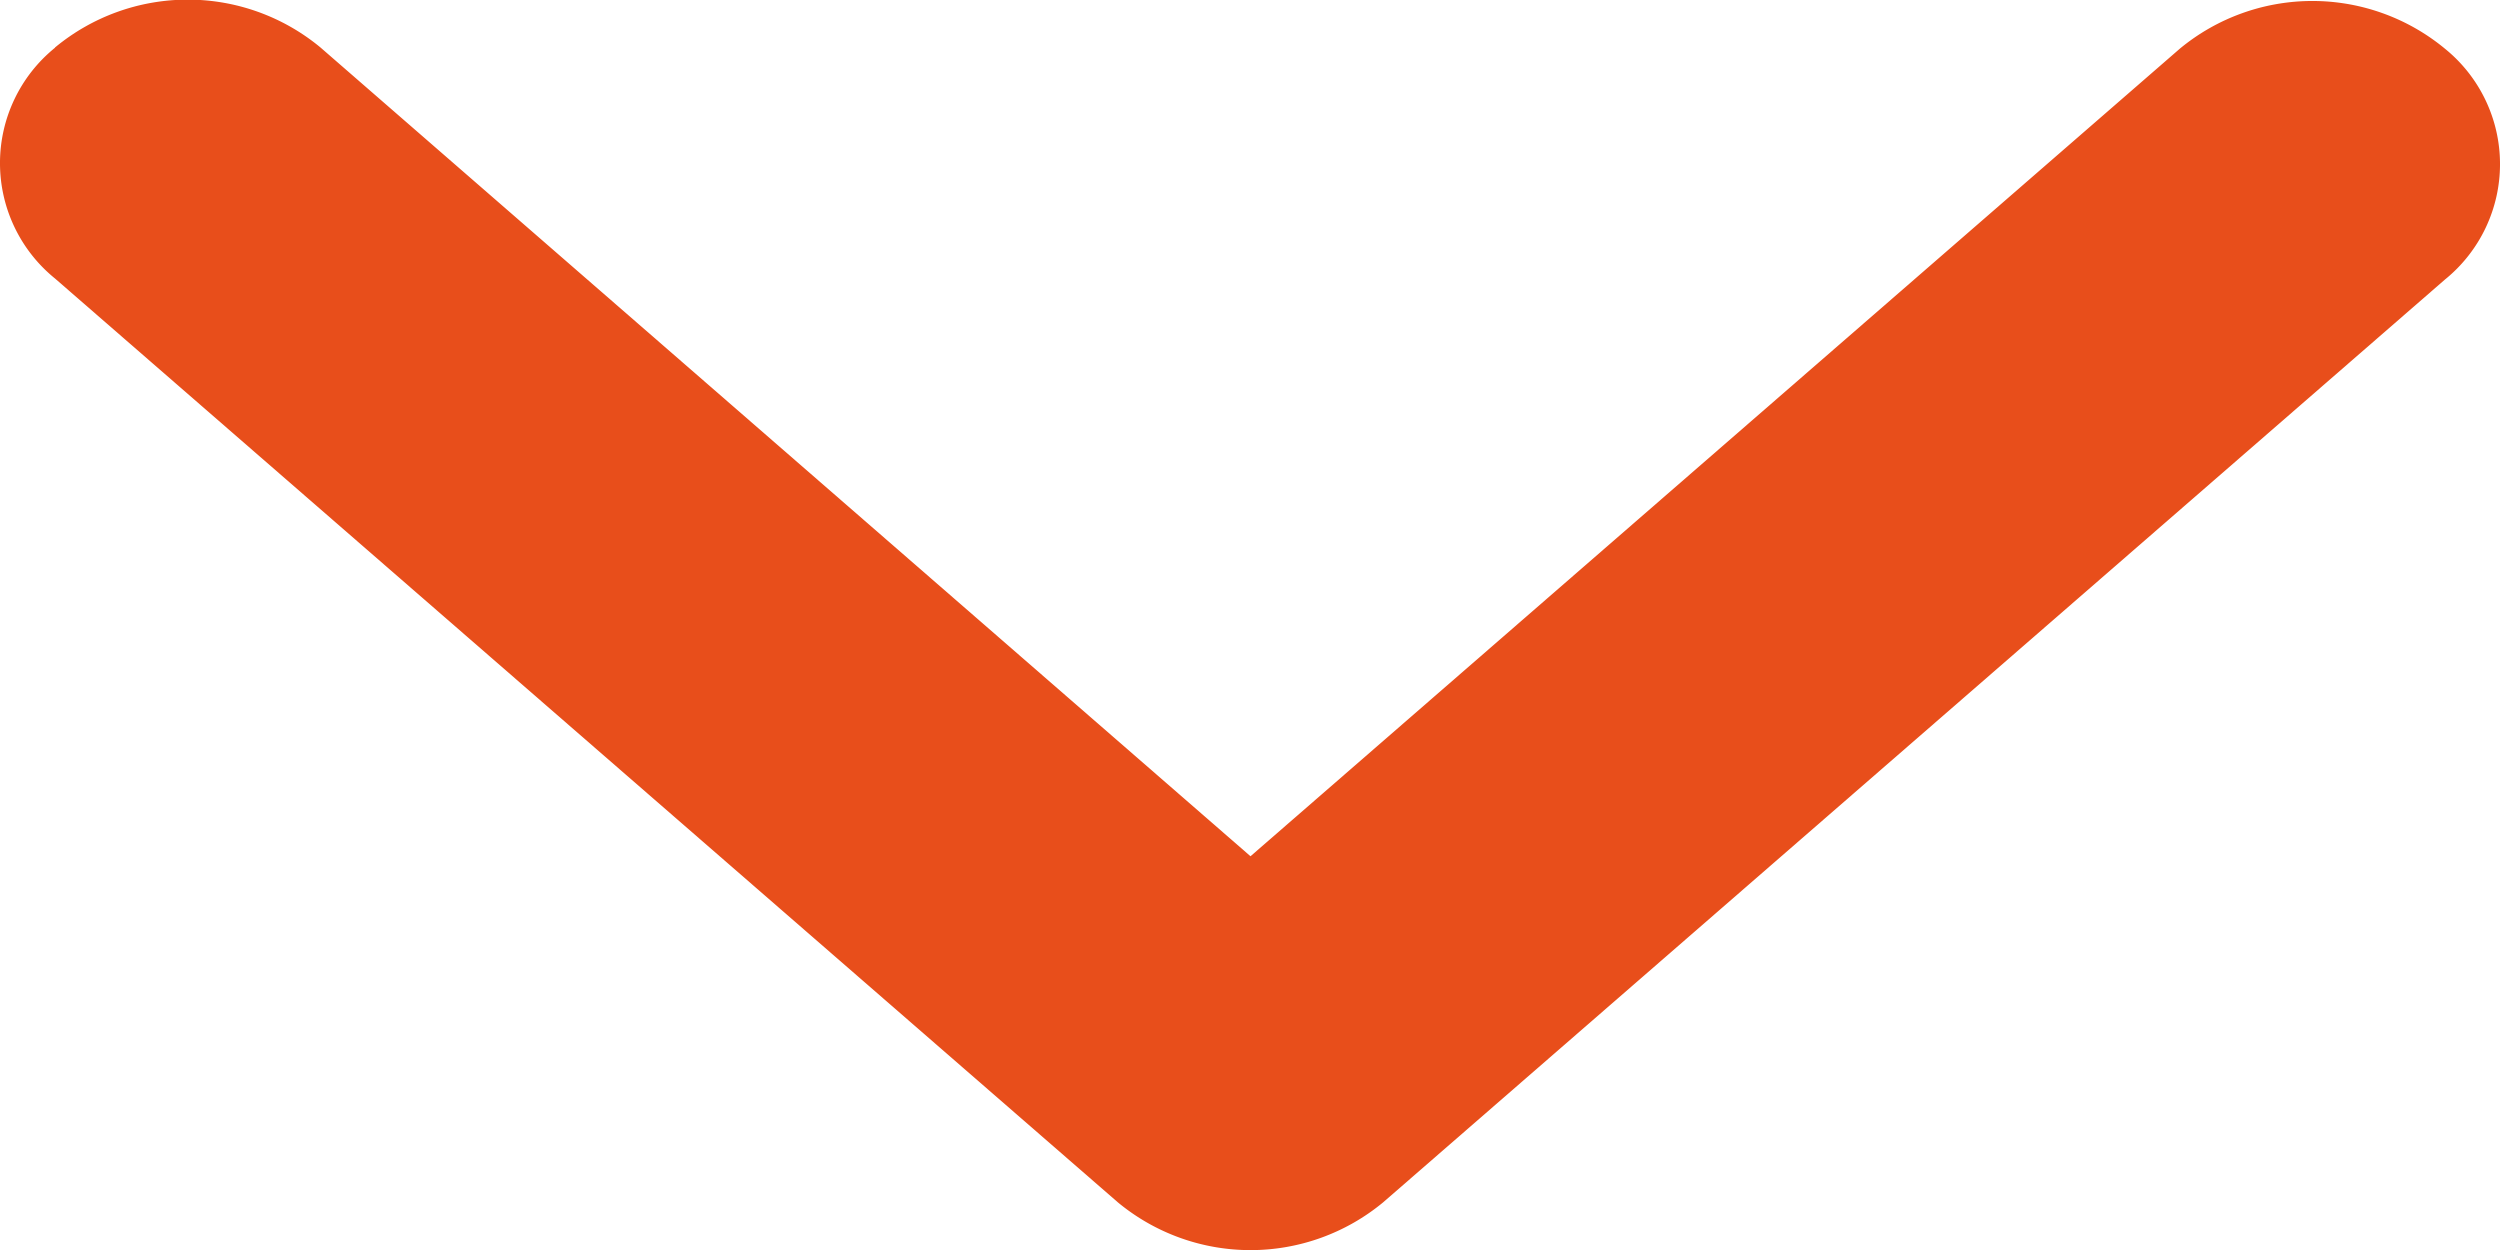 <svg width="10" height="5" xmlns="http://www.w3.org/2000/svg">
  <path d="M.22.191a.594.594 0 0 0 0 .923l4.251 3.695a.832.832 0 0 0 1.062 0L9.78 1.118a.594.594 0 0 0 0-.923.832.832 0 0 0-1.061 0l-3.717 3.23L1.282.19A.832.832 0 0 0 .22.19" fill="#E84E1B"/>
</svg>
